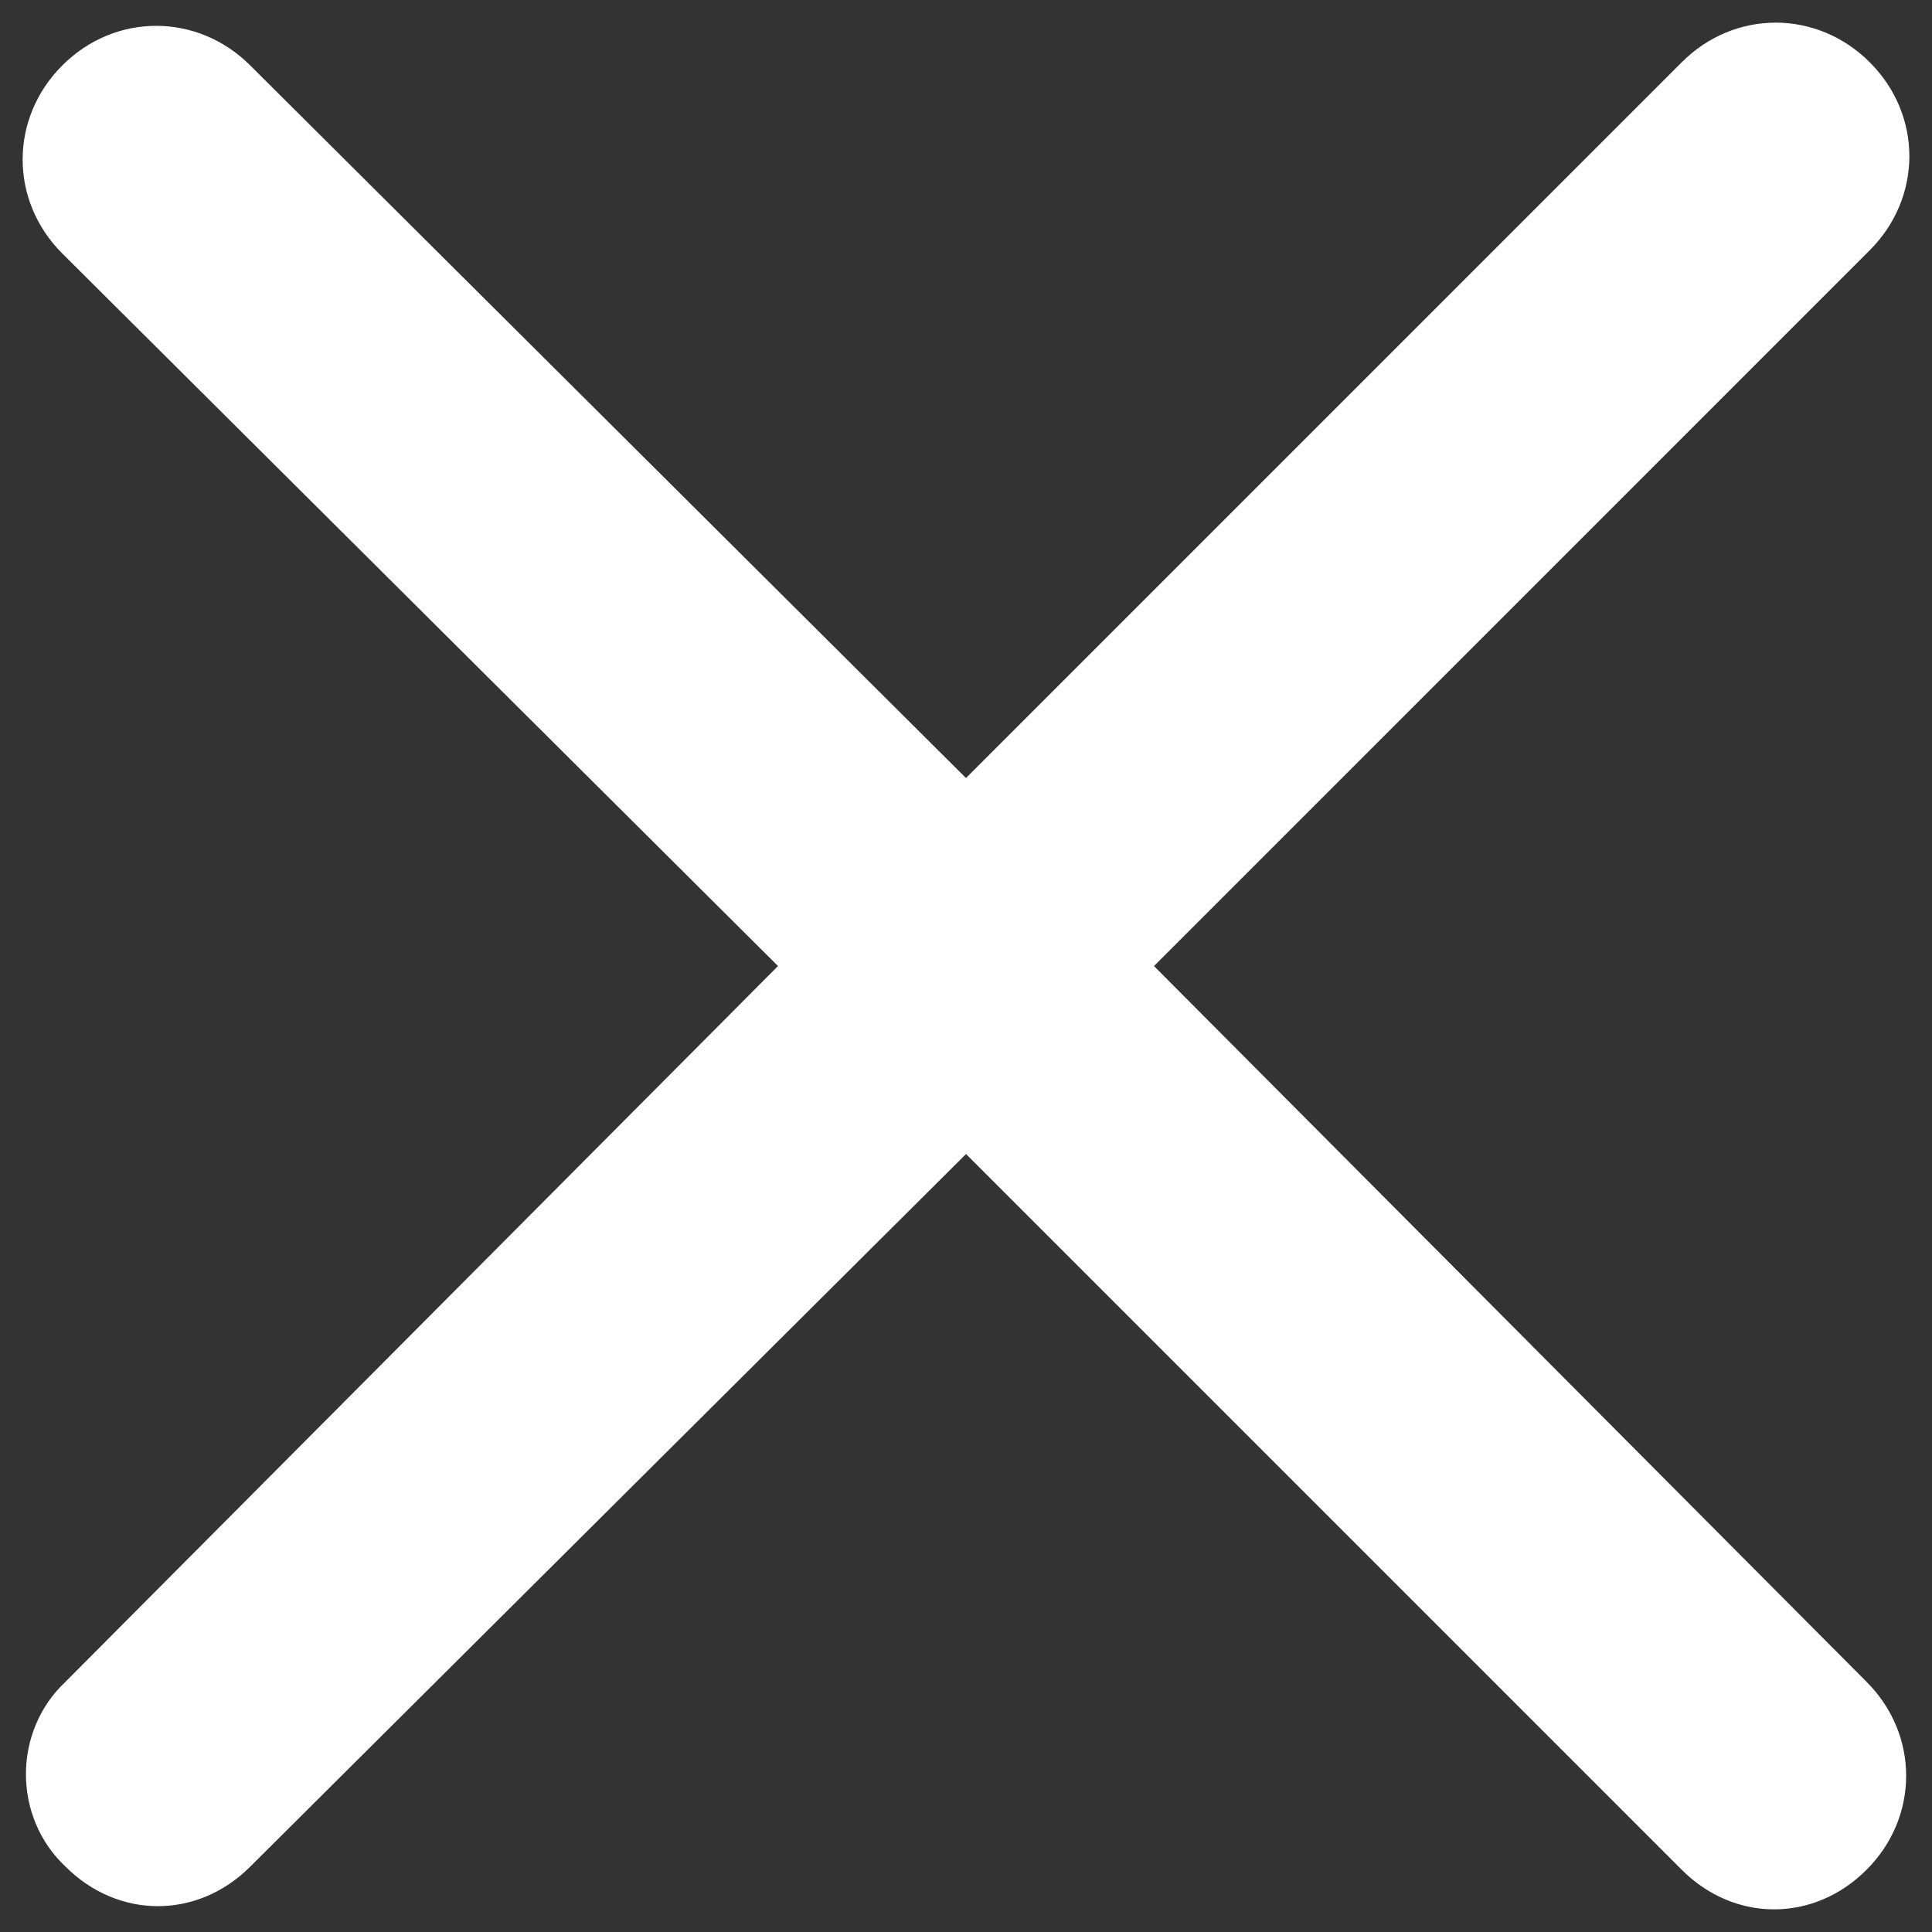 <?xml version="1.0" encoding="UTF-8"?>
<svg width="512px" height="512px" viewBox="0 0 512 512" version="1.1" xmlns="http://www.w3.org/2000/svg" xmlns:xlink="http://www.w3.org/1999/xlink">
    <rect x="0" y="0" width="512" height="512" fill="#333333" stroke="none"/>
    <!-- Generator: Sketch 51.2 (57519) - http://www.bohemiancoding.com/sketch -->
    <title>system/cancel-02</title>
    <desc>Created with Sketch.</desc>
    <defs></defs>
    <g id="system/cancel-02" stroke="none" stroke-width="1" fill="none" fill-rule="evenodd">
        <path d="M17.359,494.669 C24.359,501.669 33.1,505.152 41.842,505.152 C50.583,505.152 59.325,501.669 66.325,494.669 L256.005,305.83 L445.686,495.517 C452.686,502.517 461.427,506 470.169,506 C478.91,506 487.652,502.517 494.652,495.517 C508.652,481.516 508.652,459.662 494.652,445.696 L305.819,256.009 L495.5,66.322 C509.5,52.321 509.5,30.466 495.5,16.501 C481.499,2.5 459.646,2.5 445.681,16.501 L256,206.188 L66.319,17.349 C52.319,3.348 30.466,3.348 16.5,17.349 C2.5,31.349 2.5,53.204 16.5,67.17 L206.181,256.009 L17.348,445.696 C3.382,458.809 3.382,481.551 17.348,494.664 L17.359,494.669 Z" id="Shape" fill="#fff" fill-rule="nonzero"></path>
    </g>
</svg>